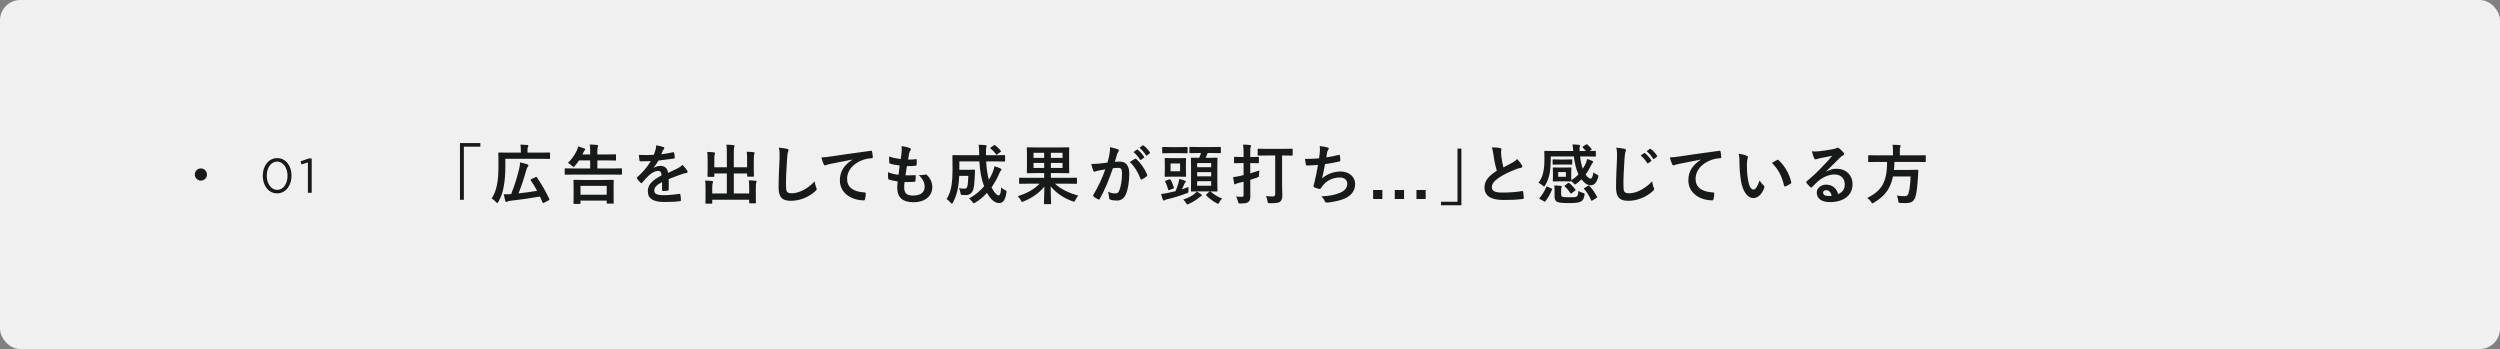 <svg width="616" height="86" viewBox="0 0 616 86" fill="none" xmlns="http://www.w3.org/2000/svg">
<rect x="0" y="0" width="616" height="86" fill="#808080" stroke="none"/>
<rect width="616" height="86" rx="5" fill="#F0F0F0"/>
<path d="M71.836 43.288C71.836 45.652 70.444 47.644 68.284 47.644C66.112 47.644 64.744 45.676 64.744 43.312C64.744 40.948 66.136 38.956 68.308 38.956C70.468 38.956 71.836 40.924 71.836 43.288ZM70.852 43.312C70.852 41.464 69.856 39.82 68.284 39.82C66.712 39.82 65.728 41.428 65.728 43.288C65.728 45.148 66.736 46.78 68.308 46.78C69.88 46.78 70.852 45.16 70.852 43.312ZM74.055 39.748L76.108 39.04H76.803V47.5H75.868V40.024L74.284 40.516L74.055 39.748Z" fill="#181919"/>
<circle cx="49.5" cy="43" r="1.5" fill="#181919"/>
<path d="M113.336 35.256H118.36V36.136H114.296V49.224H113.336V35.256ZM124.52 39.128V41.064C124.52 42.952 124.376 44.648 124.072 46.2C123.816 47.544 123.432 48.616 122.792 49.736C122.68 49.944 122.616 50.04 122.536 50.04C122.456 50.04 122.376 49.96 122.216 49.784C121.88 49.416 121.432 49.064 121.144 48.888C121.816 47.864 122.184 46.888 122.456 45.544C122.728 44.264 122.824 42.584 122.824 40.76C122.824 38.76 122.792 37.848 122.792 37.752C122.792 37.592 122.808 37.576 122.968 37.576C123.064 37.576 123.624 37.608 125.144 37.608H128.328V36.92C128.328 36.424 128.312 36.008 128.232 35.624C128.84 35.64 129.368 35.672 129.928 35.72C130.088 35.736 130.184 35.784 130.184 35.88C130.184 35.992 130.152 36.072 130.088 36.184C130.024 36.296 129.976 36.52 129.976 36.872V37.608H133.224C134.744 37.608 135.272 37.576 135.368 37.576C135.512 37.576 135.528 37.592 135.528 37.752V38.968C135.528 39.144 135.512 39.16 135.368 39.16C135.272 39.16 134.744 39.128 133.224 39.128H124.52ZM130.904 44.152L131.944 43.656C132.152 43.56 132.184 43.544 132.28 43.688C133.448 45.368 134.552 47.32 135.352 49.032C135.416 49.192 135.4 49.256 135.208 49.352L134.024 49.976C133.832 50.072 133.752 50.024 133.688 49.864C133.48 49.384 133.272 48.904 133.048 48.424C130.984 48.792 128.216 49.208 125.592 49.496C125.336 49.528 125.128 49.592 125 49.672C124.904 49.736 124.808 49.768 124.744 49.768C124.632 49.768 124.568 49.704 124.504 49.528C124.376 49.08 124.248 48.504 124.12 47.864C124.696 47.88 125.224 47.88 125.944 47.832C126.856 45.528 127.416 43.672 127.944 41.496C128.056 41.048 128.12 40.584 128.152 40.008C128.776 40.136 129.448 40.328 129.928 40.488C130.152 40.552 130.2 40.632 130.2 40.76C130.2 40.872 130.152 40.968 130.056 41.08C129.912 41.256 129.784 41.48 129.656 41.976C129.112 43.944 128.536 45.72 127.752 47.656C129.32 47.48 130.92 47.272 132.344 47.016C131.88 46.136 131.352 45.288 130.776 44.44C130.696 44.312 130.712 44.248 130.904 44.152ZM142.84 50.248H141.48C141.32 50.248 141.304 50.232 141.304 50.072C141.304 49.976 141.336 49.576 141.336 47.432V46.232C141.336 45.016 141.304 44.6 141.304 44.488C141.304 44.328 141.32 44.312 141.48 44.312C141.576 44.312 142.136 44.344 143.672 44.344H148.84C150.392 44.344 150.936 44.312 151.048 44.312C151.208 44.312 151.224 44.328 151.224 44.488C151.224 44.584 151.192 45.016 151.192 45.992V47.368C151.192 49.512 151.224 49.912 151.224 50.008C151.224 50.152 151.208 50.168 151.048 50.168H149.672C149.512 50.168 149.496 50.152 149.496 50.008V49.432H143.032V50.072C143.032 50.232 143.016 50.248 142.84 50.248ZM143.032 45.8V47.976H149.496V45.8H143.032ZM151.048 43.016H141.336C139.912 43.016 139.416 43.048 139.32 43.048C139.16 43.048 139.144 43.032 139.144 42.872V41.656C139.144 41.496 139.16 41.48 139.32 41.48C139.416 41.48 139.912 41.512 141.336 41.512H145.416V39.528H142.664C142.36 39.992 142.024 40.44 141.672 40.84C141.512 41.032 141.416 41.144 141.336 41.144C141.24 41.144 141.144 41.048 140.968 40.872C140.648 40.552 140.232 40.312 139.928 40.136C140.808 39.32 141.576 38.216 142.072 37.208C142.264 36.776 142.376 36.472 142.472 36.072C142.968 36.216 143.496 36.408 143.88 36.552C144.104 36.632 144.216 36.712 144.216 36.824C144.216 36.92 144.136 37 144.04 37.08C143.928 37.176 143.848 37.304 143.768 37.512C143.688 37.688 143.608 37.88 143.512 38.056H145.416V37.672C145.416 36.808 145.416 36.312 145.32 35.608C145.928 35.624 146.6 35.656 147.128 35.72C147.288 35.736 147.384 35.8 147.384 35.896C147.384 36.008 147.336 36.088 147.288 36.216C147.224 36.392 147.192 36.744 147.192 37.416V38.056H149.448C150.984 38.056 151.528 38.024 151.624 38.024C151.768 38.024 151.784 38.04 151.784 38.2V39.384C151.784 39.544 151.768 39.56 151.624 39.56C151.528 39.56 150.984 39.528 149.448 39.528H147.192V41.512H151.048C152.472 41.512 152.968 41.48 153.064 41.48C153.24 41.48 153.256 41.496 153.256 41.656V42.872C153.256 43.032 153.24 43.048 153.064 43.048C152.968 43.048 152.472 43.016 151.048 43.016ZM161.048 41.336L161.064 41.368C161.576 41.032 162.232 40.872 162.664 40.872C163.72 40.872 164.456 41.352 164.616 42.6C165.24 42.312 166.152 41.896 166.968 41.48C167.272 41.32 167.784 41.032 168.184 40.616C168.712 41.176 169.128 41.736 169.304 42.024C169.4 42.168 169.432 42.28 169.432 42.376C169.432 42.504 169.352 42.568 169.192 42.6C168.856 42.648 168.536 42.728 168.216 42.84C167.176 43.208 166.136 43.56 164.776 44.12C164.776 44.904 164.776 45.912 164.776 46.696C164.776 46.872 164.68 46.952 164.472 46.984C164.264 47.016 163.784 47.064 163.336 47.064C163.192 47.064 163.128 46.968 163.128 46.808C163.128 46.232 163.128 45.432 163.144 44.856C161.72 45.592 161.208 46.216 161.208 46.984C161.208 47.656 161.752 48.088 163.432 48.088C164.904 48.088 166.184 47.944 167.416 47.768C167.56 47.752 167.624 47.8 167.64 47.944C167.72 48.312 167.784 48.872 167.784 49.256C167.8 49.448 167.736 49.56 167.608 49.56C166.232 49.736 165.192 49.768 163.64 49.768C161.016 49.768 159.624 48.984 159.624 47.128C159.624 45.592 160.584 44.472 163 43.224C162.952 42.408 162.76 42.088 162.04 42.12C161.288 42.152 160.568 42.632 159.832 43.272C159.144 43.944 158.744 44.408 158.232 45.016C158.152 45.112 158.104 45.16 158.04 45.16C157.992 45.16 157.928 45.112 157.864 45.048C157.64 44.824 157.16 44.328 156.952 43.992C156.904 43.928 156.888 43.88 156.888 43.848C156.888 43.784 156.92 43.736 157 43.672C158.232 42.568 159.416 41.304 160.344 39.704C159.592 39.736 158.728 39.752 157.784 39.752C157.64 39.752 157.592 39.672 157.56 39.496C157.512 39.24 157.448 38.648 157.4 38.168C158.616 38.232 159.864 38.216 161.08 38.152C161.256 37.72 161.4 37.336 161.56 36.776C161.624 36.504 161.672 36.232 161.672 35.8C162.376 35.912 163.08 36.088 163.496 36.248C163.624 36.296 163.688 36.408 163.688 36.52C163.688 36.6 163.656 36.696 163.576 36.76C163.48 36.84 163.384 36.984 163.304 37.144C163.208 37.368 163.128 37.576 162.936 38.008C163.912 37.896 164.888 37.736 165.848 37.512C166.024 37.48 166.072 37.528 166.104 37.672C166.184 37.992 166.248 38.36 166.264 38.824C166.28 38.984 166.216 39.048 165.992 39.08C164.792 39.256 163.416 39.432 162.248 39.56C161.88 40.152 161.528 40.744 161.048 41.336ZM184.089 41.208V39.416C184.089 38.504 184.073 38.008 184.009 37.384C184.601 37.4 185.113 37.432 185.673 37.496C185.833 37.512 185.929 37.576 185.929 37.672C185.929 37.784 185.881 37.896 185.849 37.992C185.769 38.2 185.737 38.504 185.737 39.56V41.816C185.737 42.776 185.769 43.24 185.769 43.336C185.769 43.512 185.753 43.528 185.609 43.528H184.281C184.105 43.528 184.089 43.512 184.089 43.336V42.744H180.809V47.672H184.601V46.456C184.601 45.528 184.585 45.048 184.505 44.424C185.113 44.44 185.641 44.472 186.185 44.536C186.329 44.552 186.425 44.632 186.425 44.712C186.425 44.824 186.377 44.936 186.345 45.032C186.265 45.24 186.233 45.544 186.233 46.6V48.536C186.233 49.432 186.265 49.848 186.265 49.944C186.265 50.088 186.249 50.104 186.089 50.104H184.777C184.617 50.104 184.601 50.088 184.601 49.944V49.208H175.497V50.024C175.497 50.168 175.481 50.184 175.321 50.184H174.009C173.833 50.184 173.817 50.168 173.817 50.024C173.817 49.912 173.849 49.512 173.849 48.616V46.504C173.849 45.592 173.833 45.112 173.753 44.488C174.361 44.504 174.889 44.536 175.433 44.6C175.593 44.616 175.705 44.68 175.705 44.776C175.705 44.888 175.641 45 175.609 45.096C175.529 45.288 175.497 45.608 175.497 46.488V47.672H179.097V42.744H176.009V43.4C176.009 43.56 175.993 43.576 175.833 43.576H174.505C174.345 43.576 174.329 43.56 174.329 43.4C174.329 43.288 174.361 42.84 174.361 41.88V39.48C174.361 38.552 174.345 38.072 174.265 37.432C174.873 37.448 175.401 37.48 175.945 37.544C176.105 37.56 176.185 37.64 176.185 37.736C176.185 37.848 176.137 37.928 176.105 38.056C176.025 38.248 176.009 38.568 176.009 39.464V41.208H179.097V37.704C179.097 36.76 179.065 36.264 178.985 35.64C179.593 35.656 180.185 35.704 180.745 35.768C180.889 35.784 180.985 35.832 180.985 35.928C180.985 36.04 180.937 36.12 180.889 36.248C180.825 36.456 180.809 36.68 180.809 37.72V41.208H184.089ZM191.913 36.376C192.649 36.456 193.417 36.536 193.913 36.664C194.185 36.728 194.297 36.808 194.297 36.968C194.297 37.144 194.201 37.336 194.137 37.496C194.057 37.72 193.993 38.216 193.913 39.448C193.769 41.912 193.641 43.864 193.673 45.736C193.673 47.256 193.865 47.624 195.145 47.624C196.569 47.624 198.793 46.76 200.745 44.68C200.809 45.288 200.953 45.816 201.113 46.2C201.193 46.376 201.241 46.488 201.241 46.584C201.241 46.728 201.177 46.856 200.921 47.08C199.193 48.664 196.937 49.48 194.857 49.48C192.809 49.48 191.849 48.664 191.849 46.216C191.849 43.528 191.993 41.224 192.073 39.304C192.105 38.36 192.153 37.336 191.913 36.376ZM210.016 39.352V39.32C208.064 39.688 206.352 40.024 204.64 40.376C204.032 40.52 203.872 40.552 203.632 40.632C203.52 40.68 203.408 40.76 203.28 40.76C203.168 40.76 203.04 40.664 202.976 40.52C202.768 40.088 202.592 39.528 202.384 38.792C203.2 38.76 203.68 38.696 204.928 38.52C206.896 38.232 210.416 37.704 214.544 37.16C214.784 37.128 214.864 37.224 214.88 37.336C214.96 37.704 215.04 38.296 215.056 38.744C215.056 38.936 214.96 38.984 214.752 38.984C214 39.032 213.488 39.112 212.8 39.336C210.08 40.264 208.72 42.136 208.72 44.056C208.72 46.12 210.192 47.24 212.976 47.416C213.232 47.416 213.328 47.48 213.328 47.656C213.328 48.072 213.264 48.632 213.152 49.032C213.104 49.272 213.04 49.368 212.848 49.368C210.032 49.368 206.944 47.752 206.944 44.424C206.944 42.152 208.08 40.616 210.016 39.352ZM222.887 44.84C222.807 45.464 222.791 45.848 222.791 46.136C222.791 47.608 223.431 48.184 224.919 48.184C226.791 48.184 227.831 47.464 227.831 46.024C227.831 45.128 227.607 44.392 226.391 43.112C227.031 43.192 227.383 43.112 228.023 43.016C228.135 42.984 228.263 43 228.359 43.08C229.239 43.912 229.719 45 229.719 46.088C229.719 48.36 227.863 49.832 225.111 49.832C222.279 49.832 221.079 48.552 221.079 46.216C221.079 45.88 221.127 45.432 221.191 44.712C220.231 44.568 219.591 44.424 219.015 44.232C218.903 44.2 218.855 44.12 218.839 43.928C218.791 43.432 218.775 42.936 218.807 42.44C219.767 42.792 220.487 42.968 221.399 43.064C221.479 42.472 221.607 41.432 221.671 40.776C220.551 40.632 219.975 40.536 219.367 40.328C219.175 40.28 219.111 40.2 219.111 40.056C219.095 39.672 219.063 39.144 219.063 38.568C220.151 38.92 220.919 39.064 221.959 39.176C222.087 38.248 222.135 37.816 222.167 37.336C222.199 36.888 222.199 36.424 222.151 35.992C222.887 36.088 223.719 36.296 224.071 36.44C224.295 36.52 224.423 36.664 224.423 36.808C224.423 36.92 224.375 37.016 224.295 37.112C224.183 37.224 224.103 37.432 224.007 37.8C223.927 38.168 223.831 38.712 223.751 39.304C224.391 39.352 225.047 39.304 225.719 39.208C225.831 39.208 225.879 39.288 225.879 39.4C225.895 39.784 225.895 40.232 225.847 40.6C225.847 40.776 225.783 40.824 225.591 40.84C224.887 40.92 224.167 40.936 223.463 40.92C223.367 41.48 223.207 42.568 223.111 43.208C223.959 43.224 224.615 43.208 225.383 43.16C225.591 43.128 225.639 43.192 225.639 43.336C225.639 43.624 225.607 44.2 225.559 44.536C225.543 44.728 225.495 44.792 225.335 44.792C224.535 44.856 223.703 44.856 222.887 44.84ZM245.348 39.768H242.996C243.076 41.56 243.3 43.016 243.652 44.296C244.036 43.672 244.356 43.048 244.612 42.424C244.788 41.96 244.948 41.496 245.044 40.952C245.604 41.112 246.18 41.352 246.532 41.528C246.692 41.608 246.772 41.688 246.772 41.784C246.772 41.896 246.66 41.992 246.548 42.12C246.436 42.232 246.34 42.424 246.148 42.904C245.652 44.04 245.044 45.144 244.324 46.152C244.9 47.384 245.636 48.152 246.036 48.152C246.404 48.152 246.596 47.672 246.692 46.184C246.9 46.424 247.252 46.632 247.588 46.808C248.052 47.048 248.052 47.048 247.972 47.544C247.716 49.256 247.14 50.04 246.164 50.04C245.06 50.04 244.004 49.016 243.204 47.528C242.356 48.456 241.396 49.272 240.308 49.912C240.116 50.024 240.004 50.088 239.924 50.088C239.828 50.088 239.748 49.992 239.588 49.752C239.332 49.384 239.044 49.112 238.772 48.904C240.228 48.136 241.476 47.08 242.484 45.896C241.812 44.184 241.46 42.28 241.316 39.768H236.388V41.832H238.692C239.668 41.832 239.956 41.8 240.052 41.8C240.212 41.8 240.244 41.832 240.244 42.008C240.212 42.616 240.196 43.288 240.164 43.768C240.084 45.128 240.036 45.992 239.796 46.744C239.508 47.576 238.9 48.072 237.94 48.072C237.652 48.072 237.412 48.072 237.124 48.04C236.756 48.008 236.74 48.008 236.66 47.512C236.58 47.048 236.452 46.648 236.276 46.36C236.852 46.456 237.188 46.488 237.588 46.488C237.956 46.488 238.228 46.392 238.356 45.912C238.484 45.496 238.548 44.616 238.596 43.336H236.356C236.308 44.44 236.212 45.336 236.068 46.136C235.86 47.32 235.524 48.584 234.82 49.88C234.708 50.088 234.628 50.184 234.548 50.184C234.468 50.184 234.372 50.104 234.228 49.928C233.924 49.576 233.54 49.224 233.236 49.032C233.972 47.96 234.292 46.696 234.484 45.496C234.628 44.504 234.708 43.384 234.708 41.624C234.708 39.448 234.676 38.504 234.676 38.408C234.676 38.232 234.692 38.216 234.868 38.216C234.964 38.216 235.492 38.248 237.012 38.248H241.268V37.912C241.252 36.84 241.252 36.456 241.14 35.656C241.748 35.688 242.292 35.704 242.868 35.768C243.028 35.784 243.108 35.864 243.108 35.96C243.108 36.088 243.06 36.184 243.028 36.264C242.964 36.456 242.932 36.792 242.948 37.864V38.248H245.348C246.852 38.248 247.38 38.216 247.476 38.216C247.636 38.216 247.652 38.232 247.652 38.408V39.624C247.652 39.784 247.636 39.8 247.476 39.8C247.38 39.8 246.852 39.768 245.348 39.768ZM244.132 36.328L244.868 35.816C245.028 35.704 245.076 35.704 245.204 35.8C245.668 36.152 246.164 36.6 246.58 37.144C246.676 37.272 246.676 37.336 246.5 37.448L245.732 38.024C245.636 38.088 245.572 38.136 245.524 38.136C245.476 38.136 245.444 38.088 245.396 38.024C245.012 37.432 244.548 36.984 244.1 36.616C244.036 36.552 244.004 36.52 244.004 36.472C244.004 36.424 244.052 36.392 244.132 36.328ZM256.164 45.256H253.3C251.876 45.256 251.396 45.288 251.3 45.288C251.124 45.288 251.108 45.272 251.108 45.096V43.96C251.108 43.8 251.124 43.784 251.3 43.784C251.396 43.784 251.876 43.816 253.3 43.816H257.284V42.648H255.396C253.86 42.648 253.3 42.68 253.188 42.68C253.028 42.68 253.012 42.664 253.012 42.504C253.012 42.408 253.044 41.96 253.044 40.92V38.072C253.044 37.032 253.012 36.584 253.012 36.472C253.012 36.312 253.028 36.296 253.188 36.296C253.3 36.296 253.86 36.328 255.396 36.328H261.06C262.612 36.328 263.172 36.296 263.284 36.296C263.444 36.296 263.46 36.312 263.46 36.472C263.46 36.568 263.428 37.032 263.428 38.072V40.92C263.428 41.96 263.46 42.424 263.46 42.504C263.46 42.664 263.444 42.68 263.284 42.68C263.172 42.68 262.612 42.648 261.06 42.648H258.932V43.816H263.188C264.612 43.816 265.092 43.784 265.188 43.784C265.348 43.784 265.364 43.8 265.364 43.96V45.096C265.364 45.272 265.348 45.288 265.188 45.288C265.092 45.288 264.612 45.256 263.188 45.256H259.94C261.332 46.584 263.348 47.544 265.684 48.2C265.412 48.488 265.156 48.904 264.964 49.304C264.82 49.592 264.772 49.704 264.644 49.704C264.548 49.704 264.436 49.656 264.26 49.592C262.116 48.808 260.34 47.64 258.884 45.928C258.884 48.008 258.996 49.768 258.996 50.12C258.996 50.28 258.98 50.296 258.82 50.296H257.412C257.236 50.296 257.22 50.28 257.22 50.12C257.22 49.768 257.316 48.056 257.332 45.992C255.988 47.624 254.212 48.808 252.228 49.624C252.036 49.704 251.924 49.752 251.844 49.752C251.732 49.752 251.668 49.656 251.54 49.368C251.348 49 251.076 48.632 250.772 48.344C252.964 47.656 254.756 46.728 256.164 45.256ZM261.812 37.656H258.932V38.904H261.812V37.656ZM261.812 41.384V40.152H258.932V41.384H261.812ZM254.66 38.904H257.284V37.656H254.66V38.904ZM254.66 41.384H257.284V40.152H254.66V41.384ZM279.284 37.464L280.132 36.872C280.212 36.808 280.276 36.824 280.372 36.904C280.868 37.288 281.444 37.928 281.892 38.616C281.956 38.712 281.956 38.792 281.844 38.872L281.172 39.368C281.06 39.448 280.98 39.432 280.9 39.32C280.42 38.584 279.908 37.976 279.284 37.464ZM280.756 36.408L281.556 35.832C281.652 35.768 281.7 35.784 281.796 35.864C282.388 36.312 282.964 36.952 283.316 37.512C283.38 37.608 283.396 37.704 283.268 37.8L282.628 38.296C282.5 38.392 282.42 38.344 282.356 38.248C281.924 37.56 281.412 36.952 280.756 36.408ZM272.884 40.056C273.14 39.144 273.252 38.584 273.364 38.04C273.444 37.56 273.524 36.936 273.524 36.264C274.356 36.44 274.804 36.552 275.444 36.792C275.604 36.84 275.7 36.968 275.7 37.112C275.7 37.192 275.668 37.272 275.588 37.352C275.428 37.56 275.348 37.736 275.268 37.96C275.06 38.616 274.9 39.208 274.692 39.88C275.124 39.832 275.604 39.816 275.94 39.816C277.444 39.816 278.228 40.824 278.26 42.76C278.26 44.648 277.94 46.76 277.396 47.912C276.932 48.936 276.164 49.416 275.236 49.416C274.468 49.416 273.924 49.336 273.572 49.176C273.38 49.096 273.284 48.968 273.284 48.728C273.236 48.216 273.204 47.768 272.98 47.24C273.7 47.576 274.324 47.656 274.82 47.656C275.348 47.656 275.588 47.464 275.844 46.808C276.18 45.912 276.468 44.392 276.468 42.84C276.468 41.704 276.276 41.368 275.572 41.352C275.188 41.352 274.676 41.4 274.212 41.464C273.156 44.536 272.244 46.744 270.996 48.984C270.9 49.192 270.772 49.224 270.58 49.128C270.292 48.984 269.668 48.6 269.476 48.424C269.396 48.344 269.348 48.28 269.348 48.184C269.348 48.136 269.364 48.072 269.412 48.008C270.692 45.784 271.524 44.088 272.34 41.736C271.716 41.832 271.204 41.928 270.772 42.008C270.356 42.088 270.1 42.184 269.892 42.264C269.668 42.344 269.476 42.312 269.38 42.056C269.236 41.688 269.06 41.112 268.884 40.408C269.588 40.408 270.292 40.36 270.996 40.296C271.668 40.232 272.26 40.152 272.884 40.056ZM278.404 39.928C278.804 39.656 279.268 39.336 279.7 39.112C279.812 39.048 279.892 39.08 280.004 39.192C281.092 40.216 282.068 41.544 282.66 43.08C282.724 43.224 282.708 43.304 282.596 43.4C282.324 43.656 281.716 44.04 281.396 44.2C281.236 44.28 281.076 44.264 281.028 44.072C280.388 42.392 279.556 41.016 278.404 39.928ZM299.954 40.904V45.144C299.954 46.36 299.986 46.904 299.986 47C299.986 47.176 299.97 47.192 299.81 47.192C299.698 47.192 299.298 47.176 298.226 47.16C299.138 47.944 300.194 48.584 301.122 48.92C300.898 49.128 300.674 49.432 300.466 49.816C300.322 50.088 300.258 50.216 300.13 50.216C300.05 50.216 299.938 50.152 299.746 50.04C298.754 49.528 297.906 48.856 297.218 48.152C297.09 48.024 297.138 47.992 297.298 47.848L297.97 47.24C298.002 47.208 298.034 47.176 298.066 47.16H295.474C294.178 47.16 293.73 47.192 293.634 47.192C293.458 47.192 293.442 47.176 293.442 47C293.442 46.904 293.474 46.36 293.474 45.144V40.952C293.474 39.672 293.442 39.144 293.442 39.032C293.442 38.872 293.458 38.856 293.634 38.856C293.73 38.856 294.178 38.888 295.474 38.888C295.666 38.488 295.794 38.12 295.922 37.704H295.25C293.826 37.704 293.346 37.736 293.25 37.736C293.09 37.736 293.074 37.72 293.074 37.56V36.376C293.074 36.216 293.09 36.2 293.25 36.2C293.346 36.2 293.826 36.232 295.25 36.232H298.642C300.082 36.232 300.562 36.2 300.658 36.2C300.802 36.2 300.818 36.216 300.818 36.376V37.56C300.818 37.72 300.802 37.736 300.658 37.736C300.562 37.736 300.082 37.704 298.642 37.704H297.57C297.41 38.152 297.234 38.52 297.058 38.888H297.97C299.25 38.888 299.698 38.856 299.81 38.856C299.97 38.856 299.986 38.872 299.986 39.032C299.986 39.128 299.954 39.672 299.954 40.904ZM298.434 45.768V44.648H294.978V45.768H298.434ZM294.978 43.448H298.434V42.408H294.978V43.448ZM298.434 40.184H294.978V41.192H298.434V40.184ZM288.722 38.968H290.482C291.586 38.968 291.954 38.936 292.05 38.936C292.226 38.936 292.242 38.952 292.242 39.112C292.242 39.208 292.21 39.544 292.21 40.424V42.072C292.21 42.936 292.242 43.288 292.242 43.384C292.242 43.544 292.226 43.56 292.05 43.56C291.954 43.56 291.586 43.528 290.482 43.528H288.722C287.618 43.528 287.266 43.56 287.154 43.56C286.994 43.56 286.978 43.544 286.978 43.384C286.978 43.288 287.01 42.936 287.01 42.072V40.424C287.01 39.544 286.978 39.224 286.978 39.112C286.978 38.952 286.994 38.936 287.154 38.936C287.266 38.936 287.618 38.968 288.722 38.968ZM290.77 42.2V40.28H288.434V42.2H290.77ZM292.866 46.072C292.834 46.312 292.818 46.632 292.834 46.936C292.866 47.448 292.866 47.448 292.402 47.624C290.882 48.216 289.106 48.744 287.602 49.096C287.33 49.16 287.122 49.24 287.026 49.304C286.946 49.368 286.85 49.416 286.754 49.416C286.642 49.416 286.594 49.368 286.53 49.208C286.37 48.808 286.21 48.232 286.098 47.784C286.61 47.752 287.09 47.672 287.634 47.56C288.226 47.448 288.93 47.288 289.666 47.096C289.906 46.52 290.114 45.928 290.338 45.176C290.418 44.888 290.514 44.536 290.562 44.088C291.106 44.216 291.554 44.36 291.986 44.536C292.114 44.584 292.178 44.648 292.178 44.744C292.178 44.824 292.13 44.888 292.05 44.968C291.922 45.08 291.858 45.224 291.714 45.576C291.586 45.88 291.426 46.2 291.218 46.648C291.778 46.472 292.338 46.28 292.866 46.072ZM290.674 37.736H288.306C287.058 37.736 286.642 37.768 286.546 37.768C286.386 37.768 286.37 37.752 286.37 37.592V36.408C286.37 36.232 286.386 36.216 286.546 36.216C286.642 36.216 287.058 36.248 288.306 36.248H290.674C291.938 36.248 292.354 36.216 292.45 36.216C292.61 36.216 292.626 36.232 292.626 36.408V37.592C292.626 37.752 292.61 37.768 292.45 37.768C292.354 37.768 291.938 37.736 290.674 37.736ZM294.866 47.208C295.282 47.4 295.65 47.64 295.97 47.88C296.098 47.976 296.13 48.056 296.13 48.136C296.13 48.232 296.05 48.28 295.954 48.328C295.826 48.392 295.698 48.488 295.522 48.632C294.834 49.208 293.906 49.816 292.946 50.232C292.77 50.312 292.658 50.36 292.578 50.36C292.45 50.36 292.386 50.248 292.21 49.976C292.002 49.64 291.746 49.352 291.538 49.176C292.738 48.776 293.554 48.36 294.338 47.752C294.514 47.608 294.69 47.416 294.866 47.208ZM287.266 44.504L288.114 44.2C288.322 44.12 288.338 44.136 288.434 44.296C288.786 44.872 289.042 45.528 289.234 46.2C289.298 46.376 289.282 46.392 289.058 46.472L288.13 46.824C287.922 46.904 287.89 46.888 287.842 46.728C287.666 46.072 287.426 45.384 287.106 44.76C287.026 44.6 287.074 44.568 287.266 44.504ZM308.065 44.312V45.032C308.065 46.152 308.081 47.48 308.081 48.264C308.081 49.08 307.985 49.496 307.553 49.8C307.217 50.056 306.721 50.136 305.633 50.136C305.153 50.136 305.153 50.136 305.041 49.64C304.929 49.128 304.737 48.712 304.577 48.424C305.009 48.472 305.441 48.488 305.985 48.488C306.321 48.488 306.417 48.408 306.417 48.008V44.776L305.105 45.096C304.817 45.176 304.641 45.256 304.561 45.32C304.481 45.384 304.385 45.416 304.305 45.416C304.209 45.416 304.129 45.352 304.097 45.208C304.001 44.776 303.905 44.2 303.825 43.64C304.337 43.592 304.737 43.512 305.313 43.4C305.585 43.352 305.969 43.256 306.417 43.144V40.184H305.841C304.705 40.184 304.353 40.216 304.257 40.216C304.081 40.216 304.065 40.2 304.065 40.04V38.824C304.065 38.664 304.081 38.648 304.257 38.648C304.353 38.648 304.705 38.68 305.841 38.68H306.417V37.896C306.417 36.872 306.401 36.36 306.289 35.624C306.897 35.64 307.457 35.672 308.001 35.736C308.161 35.752 308.257 35.832 308.257 35.912C308.257 36.04 308.209 36.136 308.161 36.248C308.065 36.44 308.065 36.776 308.065 37.864V38.68H308.417C309.553 38.68 309.921 38.648 310.017 38.648C310.177 38.648 310.193 38.664 310.193 38.824V40.04C310.193 40.2 310.177 40.216 310.017 40.216C309.921 40.216 309.553 40.184 308.417 40.184H308.065V42.712C308.897 42.472 309.729 42.216 310.321 42.008C310.273 42.28 310.225 42.696 310.209 43.096C310.193 43.608 310.193 43.608 309.697 43.768C309.265 43.928 308.689 44.12 308.065 44.312ZM314.209 38.312H312.161C310.673 38.312 310.161 38.344 310.065 38.344C309.905 38.344 309.889 38.328 309.889 38.168V36.824C309.889 36.664 309.905 36.648 310.065 36.648C310.161 36.648 310.673 36.68 312.161 36.68H316.241C317.729 36.68 318.257 36.648 318.337 36.648C318.497 36.648 318.513 36.664 318.513 36.824V38.168C318.513 38.328 318.497 38.344 318.337 38.344C318.257 38.344 317.729 38.312 316.241 38.312H315.905V45.064C315.905 46.488 315.953 47.384 315.969 48.088C315.969 48.872 315.841 49.336 315.425 49.688C315.057 49.992 314.385 50.072 312.929 50.072C312.433 50.088 312.401 50.088 312.321 49.576C312.241 49.064 312.097 48.584 311.921 48.296C312.433 48.376 312.993 48.408 313.473 48.408C314.017 48.408 314.209 48.248 314.209 47.848V38.312ZM325.01 39.016C325.09 38.456 325.154 37.928 325.202 37.544C325.266 36.84 325.25 36.424 325.17 35.992C326.082 36.088 326.674 36.2 327.09 36.328C327.298 36.392 327.41 36.488 327.41 36.616C327.41 36.696 327.346 36.808 327.298 36.872C327.186 37.016 327.058 37.288 327.026 37.464C326.946 37.896 326.882 38.216 326.802 38.776C327.602 38.664 328.914 38.424 329.81 38.184C330.034 38.12 330.114 38.136 330.146 38.344C330.21 38.712 330.258 39.144 330.258 39.528C330.258 39.704 330.21 39.752 330.066 39.784C328.69 40.088 327.826 40.264 326.482 40.44C326.258 41.768 326.034 42.84 325.746 43.96C326.994 42.872 328.594 42.264 330.338 42.264C332.466 42.264 333.906 43.64 333.906 45.288C333.906 46.696 333.314 47.736 332.082 48.52C331.122 49.144 329.746 49.528 328.002 49.8C327.602 49.864 327.218 49.912 326.818 49.912C326.658 49.912 326.546 49.832 326.418 49.528C326.162 49 325.922 48.696 325.554 48.392C327.89 48.248 328.866 48.04 330.146 47.512C331.378 47 331.97 46.264 331.97 45.256C331.97 44.424 331.362 43.736 330.146 43.736C328.418 43.736 326.834 44.536 325.938 45.72C325.794 45.928 325.634 46.12 325.49 46.328C325.378 46.52 325.33 46.584 325.186 46.568C324.834 46.536 324.306 46.36 323.986 46.216C323.73 46.104 323.634 46.04 323.634 45.896C323.634 45.832 323.65 45.72 323.698 45.576C323.778 45.304 323.842 45.064 323.906 44.824C324.258 43.416 324.482 42.232 324.754 40.632C323.89 40.696 322.882 40.776 322.066 40.776C321.89 40.776 321.794 40.696 321.762 40.552C321.714 40.36 321.602 39.688 321.538 39.16C322.786 39.16 323.778 39.112 325.01 39.016ZM340.614 46.824V49.032H338.342V46.824H340.614ZM345.958 46.824V49.032H343.67V46.824H345.958ZM351.286 46.824V49.032H349.014V46.824H351.286ZM360.086 50.584H355.062V49.704H359.126V36.616H360.086V50.584ZM367.574 36.312C368.342 36.312 369.078 36.36 369.67 36.504C369.862 36.552 369.958 36.632 369.958 36.76C369.958 36.984 369.846 37.208 369.846 37.432C369.846 37.752 369.894 38.136 369.926 38.504C370.07 39.624 370.23 40.424 370.438 41.256C371.238 40.824 371.814 40.52 372.71 40.04C373.174 39.768 373.558 39.496 373.814 39.176C374.326 39.704 374.742 40.264 374.982 40.68C375.046 40.776 375.094 40.904 375.094 41.016C375.094 41.176 374.998 41.304 374.774 41.336C374.294 41.416 373.75 41.608 373.238 41.816C371.862 42.376 370.582 42.968 369.478 43.688C368.086 44.6 367.59 45.352 367.59 46.104C367.59 47.032 368.294 47.48 370.342 47.448C372.038 47.448 373.782 47.304 375.014 47.08C375.19 47.048 375.27 47.08 375.302 47.272C375.382 47.704 375.43 48.28 375.462 48.76C375.478 48.936 375.366 49.016 375.174 49.032C373.718 49.224 372.438 49.272 370.406 49.272C367.382 49.272 365.782 48.28 365.782 46.2C365.782 44.424 366.95 43.256 368.822 42.072C368.438 40.84 368.15 39.4 367.99 38.168C367.878 37.32 367.766 36.76 367.574 36.312ZM390.068 36.072L390.804 35.608C390.964 35.512 391.028 35.528 391.14 35.624C391.396 35.832 391.844 36.28 392.132 36.664C392.244 36.808 392.196 36.856 392.052 36.968L391.684 37.208C392.612 37.208 392.964 37.176 393.044 37.176C393.204 37.176 393.22 37.192 393.22 37.336V38.408C393.22 38.568 393.204 38.584 393.044 38.584C392.948 38.584 392.42 38.552 390.9 38.552H389.332C389.46 39.64 389.668 40.664 390.004 41.576C390.324 41.096 390.564 40.616 390.772 40.168C390.868 39.912 390.996 39.544 391.076 39.176C391.556 39.32 392.004 39.496 392.372 39.672C392.5 39.736 392.564 39.832 392.564 39.896C392.564 39.992 392.5 40.056 392.42 40.136C392.324 40.232 392.26 40.328 392.1 40.616C391.716 41.416 391.268 42.232 390.692 43C391.124 43.656 391.588 44.008 391.876 44.008C392.276 44.008 392.436 43.56 392.628 42.472C392.868 42.696 393.188 42.888 393.428 43C393.732 43.144 393.844 43.208 393.844 43.368C393.844 43.448 393.812 43.56 393.764 43.72C393.364 45.064 392.836 45.656 391.924 45.656C391.156 45.656 390.356 45.112 389.668 44.184C389.3 44.552 388.9 44.92 388.452 45.24C388.26 45.368 388.148 45.448 388.068 45.448C387.972 45.448 387.892 45.352 387.716 45.144C387.524 44.936 387.38 44.792 387.188 44.632C387.172 44.712 387.124 44.712 387.012 44.712C386.9 44.712 386.596 44.68 385.652 44.68H384.148C383.204 44.68 382.9 44.712 382.788 44.712C382.628 44.712 382.612 44.696 382.612 44.536C382.612 44.424 382.644 44.184 382.644 43.512V42.456C382.644 41.784 382.612 41.544 382.612 41.432C382.612 41.272 382.628 41.256 382.788 41.256C382.9 41.256 383.204 41.288 384.148 41.288H385.652C386.596 41.288 386.9 41.256 387.012 41.256C387.172 41.256 387.188 41.272 387.188 41.432C387.188 41.528 387.156 41.784 387.156 42.456V43.512C387.156 43.992 387.172 44.248 387.172 44.392C387.86 43.976 388.436 43.496 388.932 42.968C388.34 41.736 388.004 40.12 387.796 38.552H382.1V39.624C382.1 40.504 381.988 42.024 381.812 42.84C381.588 43.848 381.3 44.712 380.74 45.64C380.612 45.864 380.548 45.96 380.452 45.96C380.388 45.96 380.292 45.88 380.116 45.72C379.764 45.4 379.412 45.176 379.092 45.032C379.732 44.152 380.036 43.448 380.244 42.488C380.452 41.608 380.548 40.568 380.548 39.08C380.548 37.96 380.516 37.432 380.516 37.336C380.516 37.192 380.532 37.176 380.708 37.176C380.804 37.176 381.332 37.208 382.868 37.208H387.652C387.588 36.632 387.556 36.04 387.46 35.576C388.02 35.592 388.612 35.64 389.076 35.688C389.236 35.704 389.316 35.768 389.316 35.864C389.316 35.976 389.268 36.072 389.236 36.152C389.188 36.328 389.204 36.648 389.22 37.208H390.756C390.516 36.904 390.196 36.552 390.02 36.376C389.956 36.328 389.94 36.28 389.94 36.232C389.94 36.184 389.972 36.12 390.068 36.072ZM385.844 43.56V42.392H383.94V43.56H385.844ZM384.66 46.792V47.816C384.66 48.136 384.724 48.344 384.916 48.456C385.172 48.584 385.86 48.6 386.532 48.6C387.7 48.6 388.148 48.616 388.484 48.424C388.756 48.28 388.884 47.816 388.9 47.048C389.22 47.256 389.588 47.4 390.052 47.528C390.468 47.656 390.468 47.656 390.42 48.088C390.292 48.968 389.988 49.4 389.54 49.656C388.948 49.976 388.068 50.04 386.404 50.04C384.996 50.04 384.1 49.96 383.636 49.72C383.268 49.512 383.044 49.176 383.044 48.328V46.92C383.044 46.472 383.044 46.168 382.964 45.704C383.492 45.704 384.084 45.736 384.548 45.8C384.74 45.832 384.836 45.88 384.836 45.944C384.836 46.04 384.82 46.088 384.756 46.216C384.692 46.36 384.66 46.52 384.66 46.792ZM384.164 39.304H385.796C386.756 39.304 387.14 39.272 387.236 39.272C387.38 39.272 387.396 39.288 387.396 39.464V40.392C387.396 40.552 387.38 40.568 387.236 40.568C387.14 40.568 386.756 40.536 385.796 40.536H384.164C383.22 40.536 382.836 40.568 382.74 40.568C382.58 40.568 382.564 40.552 382.564 40.392V39.464C382.564 39.288 382.58 39.272 382.74 39.272C382.836 39.272 383.22 39.304 384.164 39.304ZM390.436 46.312L391.284 45.768C391.38 45.72 391.428 45.688 391.476 45.688C391.524 45.688 391.556 45.72 391.62 45.784C392.372 46.6 392.98 47.464 393.508 48.456C393.588 48.616 393.588 48.648 393.38 48.776L392.388 49.384C392.18 49.512 392.132 49.528 392.068 49.368C391.62 48.312 391.092 47.432 390.356 46.6C390.228 46.472 390.244 46.424 390.436 46.312ZM380.468 49.624L379.46 49.064C379.268 48.952 379.268 48.888 379.364 48.76C380.02 48.024 380.612 47.032 380.98 46.088C381.044 45.912 381.076 45.912 381.3 46.008L382.244 46.424C382.452 46.52 382.468 46.552 382.42 46.712C382.004 47.768 381.46 48.712 380.788 49.592C380.692 49.72 380.644 49.72 380.468 49.624ZM385.636 45.64L386.34 45.128C386.5 45.016 386.548 45.016 386.676 45.112C387.284 45.608 387.7 46.072 388.18 46.696C388.276 46.808 388.292 46.84 388.132 46.952L387.3 47.592C387.204 47.672 387.14 47.704 387.092 47.704C387.044 47.704 387.012 47.672 386.964 47.592C386.548 46.968 386.084 46.44 385.572 45.928C385.444 45.8 385.444 45.784 385.636 45.64ZM398.259 36.376C398.995 36.456 399.763 36.536 400.259 36.664C400.531 36.728 400.643 36.808 400.643 36.968C400.643 37.144 400.547 37.336 400.483 37.496C400.403 37.72 400.339 38.216 400.259 39.448C400.115 41.912 399.987 43.864 400.019 45.736C400.019 47.256 400.211 47.624 401.491 47.624C402.915 47.624 405.139 46.76 407.091 44.68C407.155 45.288 407.299 45.816 407.459 46.2C407.539 46.376 407.587 46.488 407.587 46.584C407.587 46.728 407.523 46.856 407.267 47.08C405.539 48.664 403.283 49.48 401.203 49.48C399.155 49.48 398.195 48.664 398.195 46.216C398.195 43.528 398.339 41.224 398.419 39.304C398.451 38.36 398.499 37.336 398.259 36.376ZM404.259 38.312L405.107 37.72C405.187 37.656 405.251 37.672 405.347 37.752C405.843 38.136 406.419 38.776 406.867 39.464C406.931 39.56 406.931 39.64 406.819 39.72L406.147 40.216C406.035 40.296 405.955 40.28 405.875 40.168C405.395 39.432 404.883 38.824 404.259 38.312ZM405.731 37.256L406.531 36.68C406.627 36.616 406.675 36.632 406.771 36.712C407.363 37.16 407.939 37.8 408.291 38.36C408.355 38.456 408.371 38.552 408.243 38.648L407.603 39.144C407.475 39.24 407.395 39.192 407.331 39.096C406.899 38.408 406.387 37.8 405.731 37.256ZM419.082 39.352V39.32C417.13 39.688 415.418 40.024 413.706 40.376C413.098 40.52 412.938 40.552 412.698 40.632C412.586 40.68 412.474 40.76 412.346 40.76C412.234 40.76 412.106 40.664 412.042 40.52C411.834 40.088 411.658 39.528 411.45 38.792C412.266 38.76 412.746 38.696 413.994 38.52C415.962 38.232 419.482 37.704 423.61 37.16C423.85 37.128 423.93 37.224 423.946 37.336C424.026 37.704 424.106 38.296 424.122 38.744C424.122 38.936 424.026 38.984 423.818 38.984C423.066 39.032 422.554 39.112 421.866 39.336C419.146 40.264 417.786 42.136 417.786 44.056C417.786 46.12 419.258 47.24 422.042 47.416C422.298 47.416 422.394 47.48 422.394 47.656C422.394 48.072 422.33 48.632 422.218 49.032C422.17 49.272 422.106 49.368 421.914 49.368C419.098 49.368 416.01 47.752 416.01 44.424C416.01 42.152 417.146 40.616 419.082 39.352ZM428.416 37.88C429.184 37.976 429.968 38.168 430.448 38.408C430.592 38.472 430.704 38.584 430.704 38.696C430.704 38.792 430.656 38.952 430.576 39.144C430.512 39.336 430.432 40.024 430.432 40.712C430.432 41.736 430.464 42.888 430.72 44.36C430.944 45.624 431.36 46.712 432.032 46.712C432.544 46.712 432.944 46.152 433.568 44.488C433.92 45.048 434.272 45.416 434.592 45.72C434.784 45.896 434.784 46.088 434.704 46.312C434.096 47.944 433.104 48.808 431.984 48.808C430.736 48.808 429.424 47.336 428.992 44.632C428.736 43.112 428.608 41.448 428.608 39.976C428.608 39.096 428.576 38.616 428.416 37.88ZM436.608 40.152C437.216 39.768 437.616 39.544 437.872 39.416C437.936 39.384 438 39.352 438.048 39.352C438.112 39.352 438.16 39.384 438.224 39.448C439.68 40.712 440.96 42.92 441.36 44.92C441.408 45.128 441.312 45.192 441.184 45.272C440.768 45.544 440.368 45.768 439.936 45.912C439.744 45.976 439.632 45.928 439.6 45.736C439.056 43.448 438.24 41.784 436.608 40.152ZM449.941 42.248L449.957 42.296C450.853 41.784 451.605 41.576 452.501 41.576C454.837 41.576 456.469 43.112 456.469 45.416C456.469 48.088 454.309 49.8 450.885 49.8C448.869 49.8 447.653 48.936 447.653 47.448C447.653 46.376 448.661 45.496 449.909 45.496C451.413 45.496 452.517 46.296 452.917 47.832C454.037 47.32 454.549 46.616 454.549 45.4C454.549 43.944 453.525 42.984 452.037 42.984C450.709 42.984 449.237 43.576 447.941 44.68C447.477 45.096 447.029 45.56 446.549 46.04C446.437 46.152 446.357 46.216 446.277 46.216C446.213 46.216 446.133 46.168 446.037 46.072C445.701 45.784 445.349 45.368 445.093 45.032C444.997 44.904 445.045 44.792 445.173 44.664C446.421 43.656 447.525 42.632 448.965 41.128C449.957 40.104 450.709 39.304 451.445 38.392C450.485 38.568 449.349 38.792 448.357 39C448.149 39.048 447.941 39.096 447.685 39.192C447.605 39.224 447.445 39.272 447.365 39.272C447.205 39.272 447.093 39.192 447.013 39C446.821 38.632 446.677 38.184 446.453 37.272C446.933 37.336 447.461 37.336 447.941 37.304C448.917 37.208 450.325 37 451.573 36.76C451.973 36.68 452.293 36.6 452.453 36.52C452.533 36.472 452.677 36.392 452.757 36.392C452.901 36.376 453.013 36.44 453.125 36.52C453.605 36.888 453.925 37.208 454.197 37.544C454.325 37.688 454.373 37.8 454.373 37.928C454.373 38.088 454.277 38.232 454.101 38.312C453.829 38.44 453.701 38.552 453.397 38.824C452.229 39.96 451.157 41.08 449.941 42.248ZM451.333 48.232C451.125 47.352 450.645 46.856 449.973 46.856C449.509 46.856 449.205 47.128 449.205 47.464C449.205 47.96 449.621 48.28 450.581 48.296C450.869 48.296 451.093 48.28 451.333 48.232ZM464.988 39.896H462.508C461.084 39.896 460.604 39.928 460.492 39.928C460.332 39.928 460.316 39.912 460.316 39.736V38.44C460.316 38.264 460.332 38.248 460.492 38.248C460.604 38.248 461.084 38.28 462.508 38.28H466.428V37.24C466.428 36.552 466.396 36.056 466.316 35.672C466.892 35.672 467.516 35.704 468.06 35.752C468.22 35.768 468.316 35.832 468.316 35.928C468.316 36.04 468.268 36.136 468.22 36.264C468.156 36.392 468.124 36.6 468.124 37.192V38.28H472.332C473.772 38.28 474.252 38.248 474.348 38.248C474.492 38.248 474.508 38.264 474.508 38.44V39.736C474.508 39.912 474.492 39.928 474.348 39.928C474.252 39.928 473.772 39.896 472.332 39.896H466.796C466.78 40.6 466.732 41.256 466.668 41.864H470.588C471.932 41.864 472.38 41.832 472.476 41.832C472.636 41.832 472.668 41.88 472.668 42.056C472.636 42.472 472.62 42.904 472.604 43.304C472.476 45.688 472.284 47.176 472.076 48.056C471.724 49.576 471.1 50.04 469.5 50.04C469.212 50.04 468.764 50.04 468.236 50.008C467.788 49.976 467.788 49.944 467.724 49.432C467.66 48.936 467.532 48.472 467.372 48.2C468.204 48.312 468.924 48.344 469.34 48.344C469.868 48.344 470.14 48.088 470.284 47.544C470.524 46.744 470.7 45.272 470.78 43.48H466.428C465.82 46.44 464.46 48.312 461.74 49.928C461.532 50.04 461.436 50.104 461.356 50.104C461.244 50.104 461.18 49.992 461.036 49.752C460.78 49.352 460.444 49.032 460.076 48.776C463.756 46.968 464.956 44.76 464.988 39.896Z" fill="#181919"/>
</svg>
